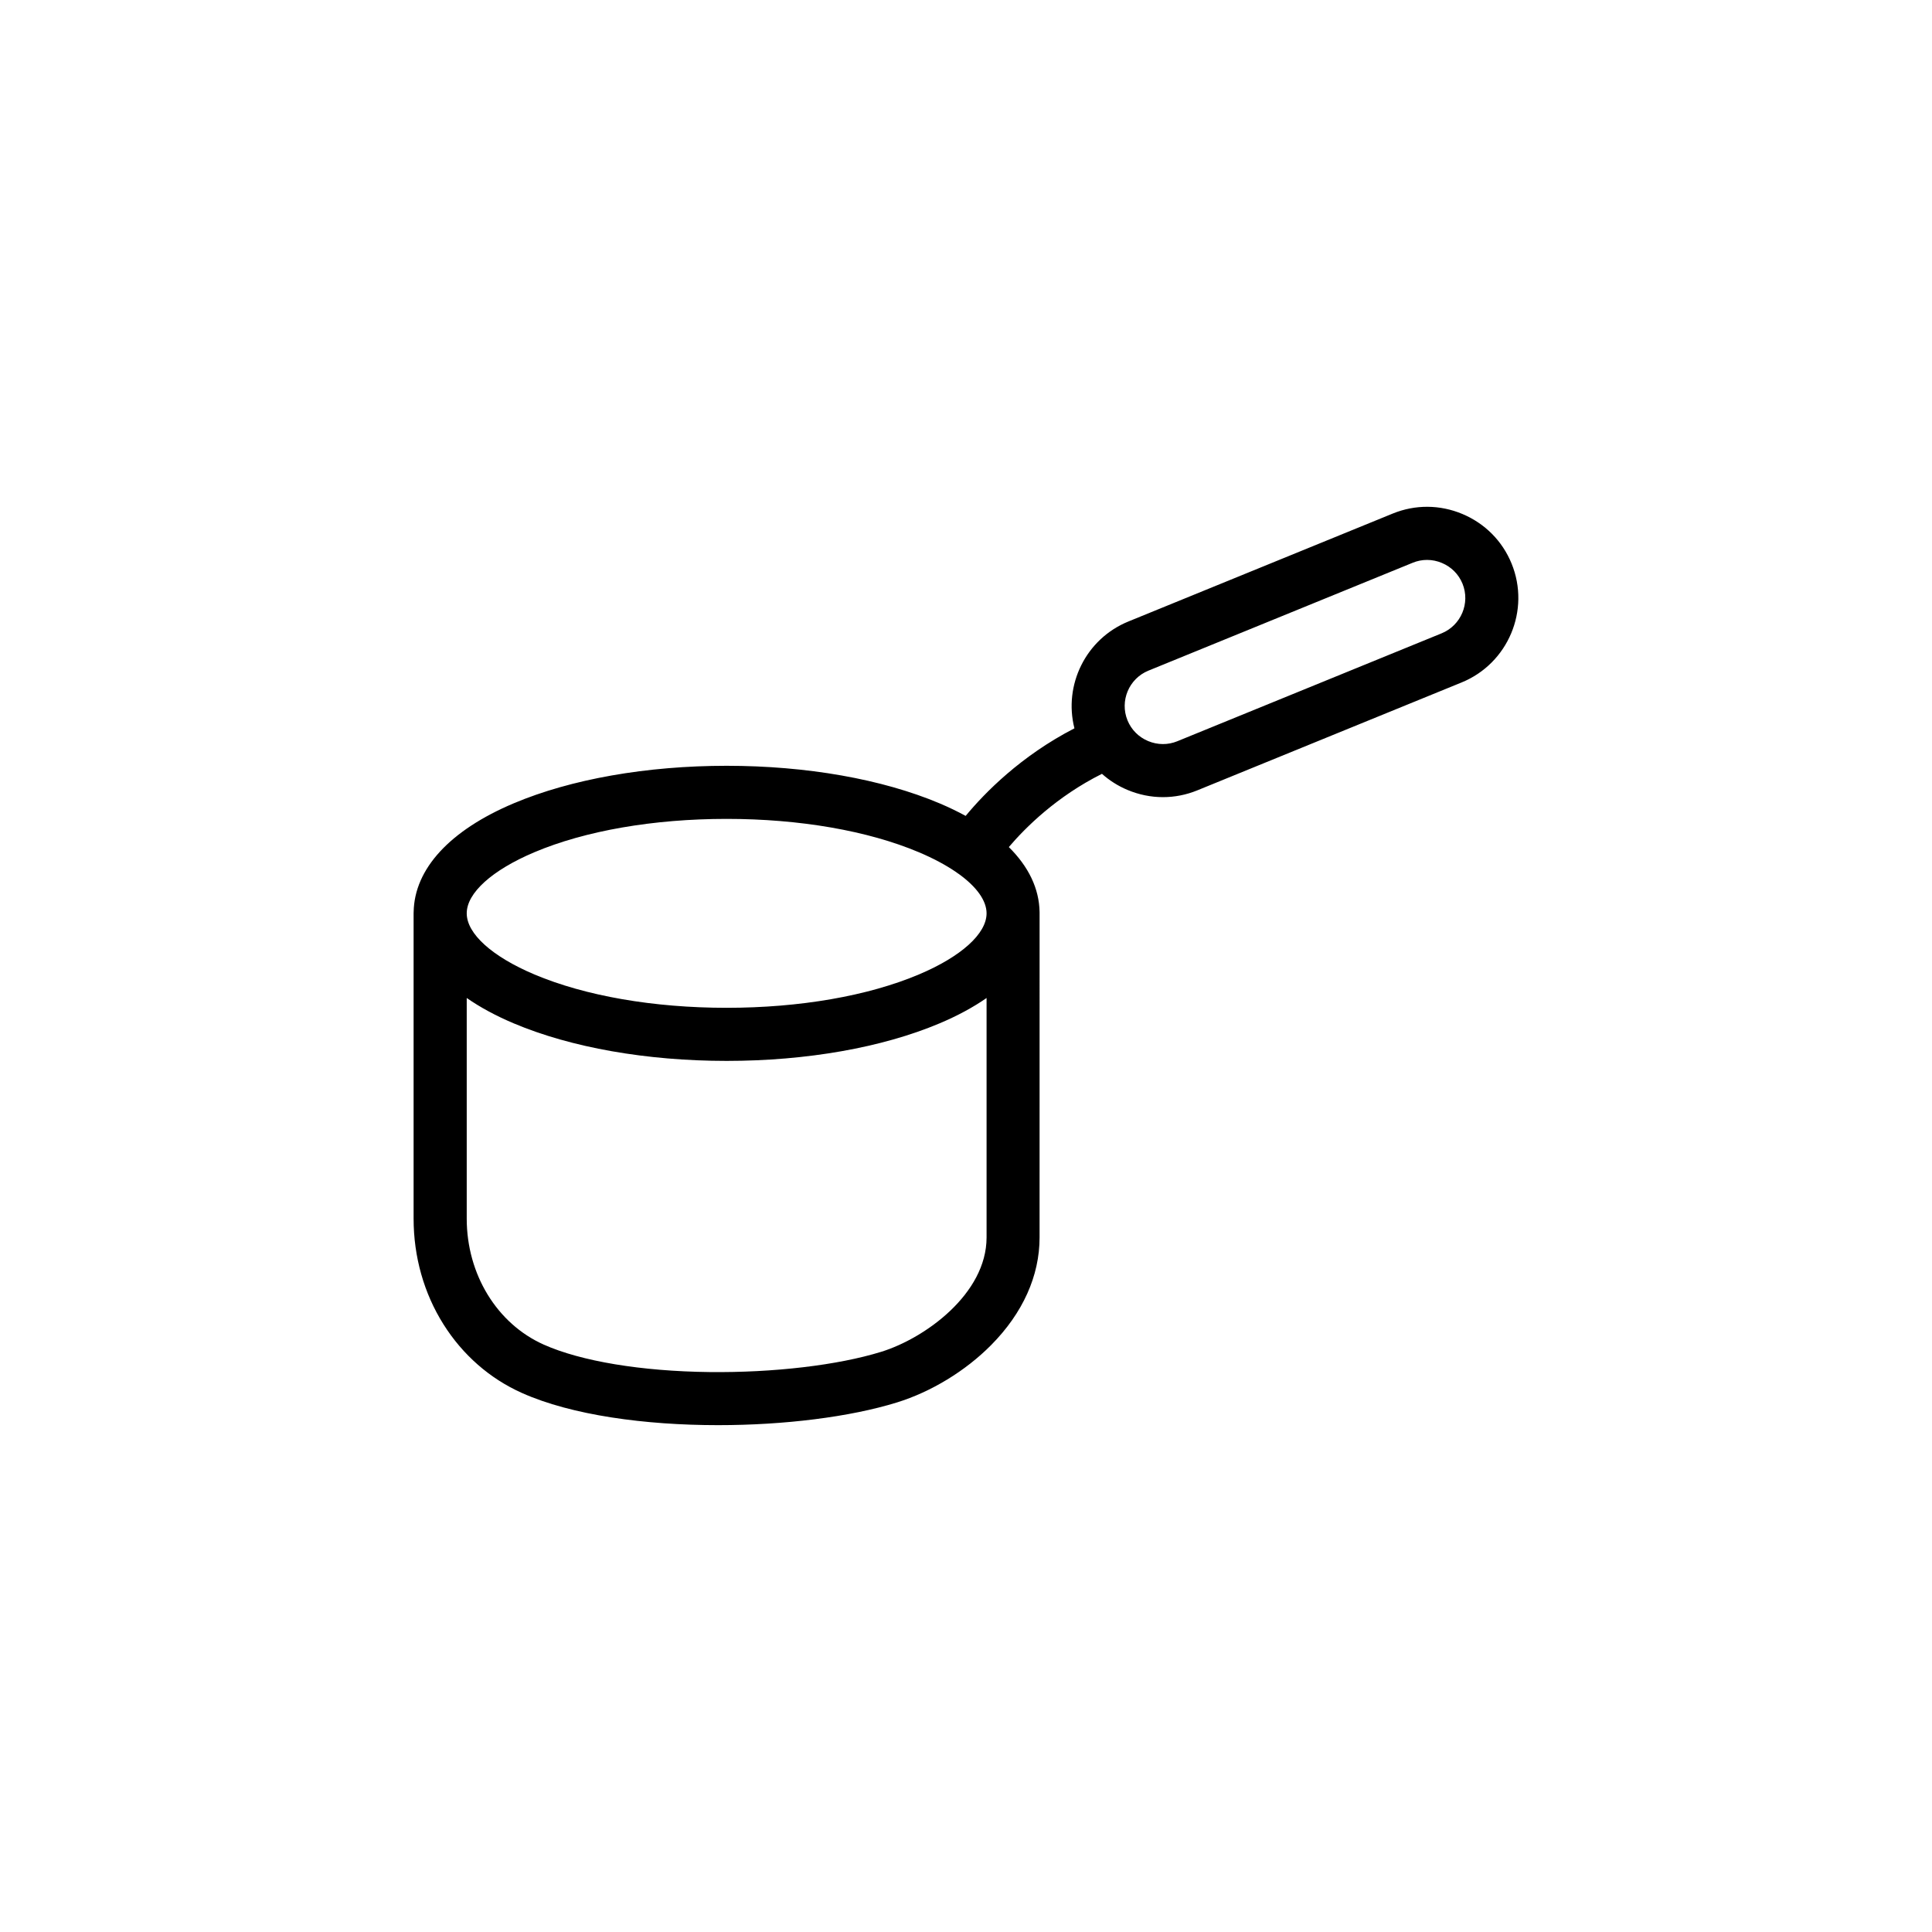 <?xml version="1.0" encoding="UTF-8"?>
<!-- Uploaded to: SVG Repo, www.svgrepo.com, Generator: SVG Repo Mixer Tools -->
<svg fill="#000000" width="800px" height="800px" version="1.1" viewBox="144 144 512 512" xmlns="http://www.w3.org/2000/svg">
 <path d="m399.91 360.22c-2.152-1.168-4.457-2.289-6.934-3.332-15.184-6.414-35.223-9.945-56.418-9.945-21.195 0-41.23 3.531-56.418 9.945-16.93 7.148-26.324 17.367-26.52 28.793-0.004 0.121-0.012 0.242-0.012 0.363v80.898c0 10.098 2.734 19.785 7.914 28.012 5.098 8.102 12.281 14.391 20.781 18.191 13.191 5.906 32.676 8.535 52.008 8.535 17.527 0 34.93-2.16 47.375-6.012 9.082-2.812 18.188-8.352 24.98-15.215 8.398-8.484 12.832-18.344 12.832-28.516l0.004-85.895c0-0.121 0-0.242-0.004-0.363-0.105-6.188-2.91-12.016-8.148-17.195 4.387-5.16 12.641-13.391 24.68-19.41 1.98 1.762 4.254 3.211 6.769 4.266 3.027 1.27 6.211 1.91 9.391 1.91 3.082 0 6.168-0.598 9.098-1.793l70.055-28.602c12.34-5.039 18.277-19.176 13.238-31.512-2.434-5.961-7.059-10.621-13.023-13.129-5.965-2.508-12.531-2.543-18.488-0.109l-70.043 28.598c-11.281 4.606-17.215 16.816-14.293 28.309-14.258 7.352-23.805 17.137-28.824 23.207zm-114.29 9.629c13.492-5.699 31.582-8.836 50.941-8.836 19.355 0 37.453 3.141 50.941 8.836 3.797 1.602 7.078 3.359 9.766 5.188 0.211 0.172 0.438 0.332 0.676 0.484 0.035 0.02 0.07 0.039 0.105 0.059 4.75 3.422 7.402 7.074 7.402 10.465 0 5.394-6.707 11.453-17.941 16.199-13.492 5.699-31.582 8.836-50.941 8.836-19.355 0-37.449-3.141-50.941-8.836-11.23-4.746-17.941-10.801-17.941-16.199-0.004-5.394 6.699-11.449 17.934-16.195zm91.922 132.39c-11.512 3.562-28.539 5.566-45.566 5.371-18.02-0.207-34.023-2.867-43.91-7.289-12.383-5.543-20.379-18.637-20.379-33.367v-58.477c3.535 2.457 7.699 4.715 12.465 6.727 15.184 6.414 35.223 9.945 56.418 9.945 21.195 0 41.23-3.531 56.418-9.945 4.766-2.012 8.934-4.266 12.465-6.727v63.469c-0.008 14.945-16.324 26.711-27.91 30.293zm70.801-180.51 70.055-28.598c1.219-0.5 2.5-0.746 3.777-0.746 1.336 0 2.672 0.266 3.945 0.805 2.504 1.047 4.434 2.996 5.453 5.477 2.106 5.16-0.379 11.07-5.535 13.176l-70.055 28.602c-2.481 1.012-5.223 0.992-7.727-0.059-2.5-1.047-4.434-2.996-5.453-5.477-2.106-5.16 0.379-11.074 5.539-13.18z"/>
</svg>